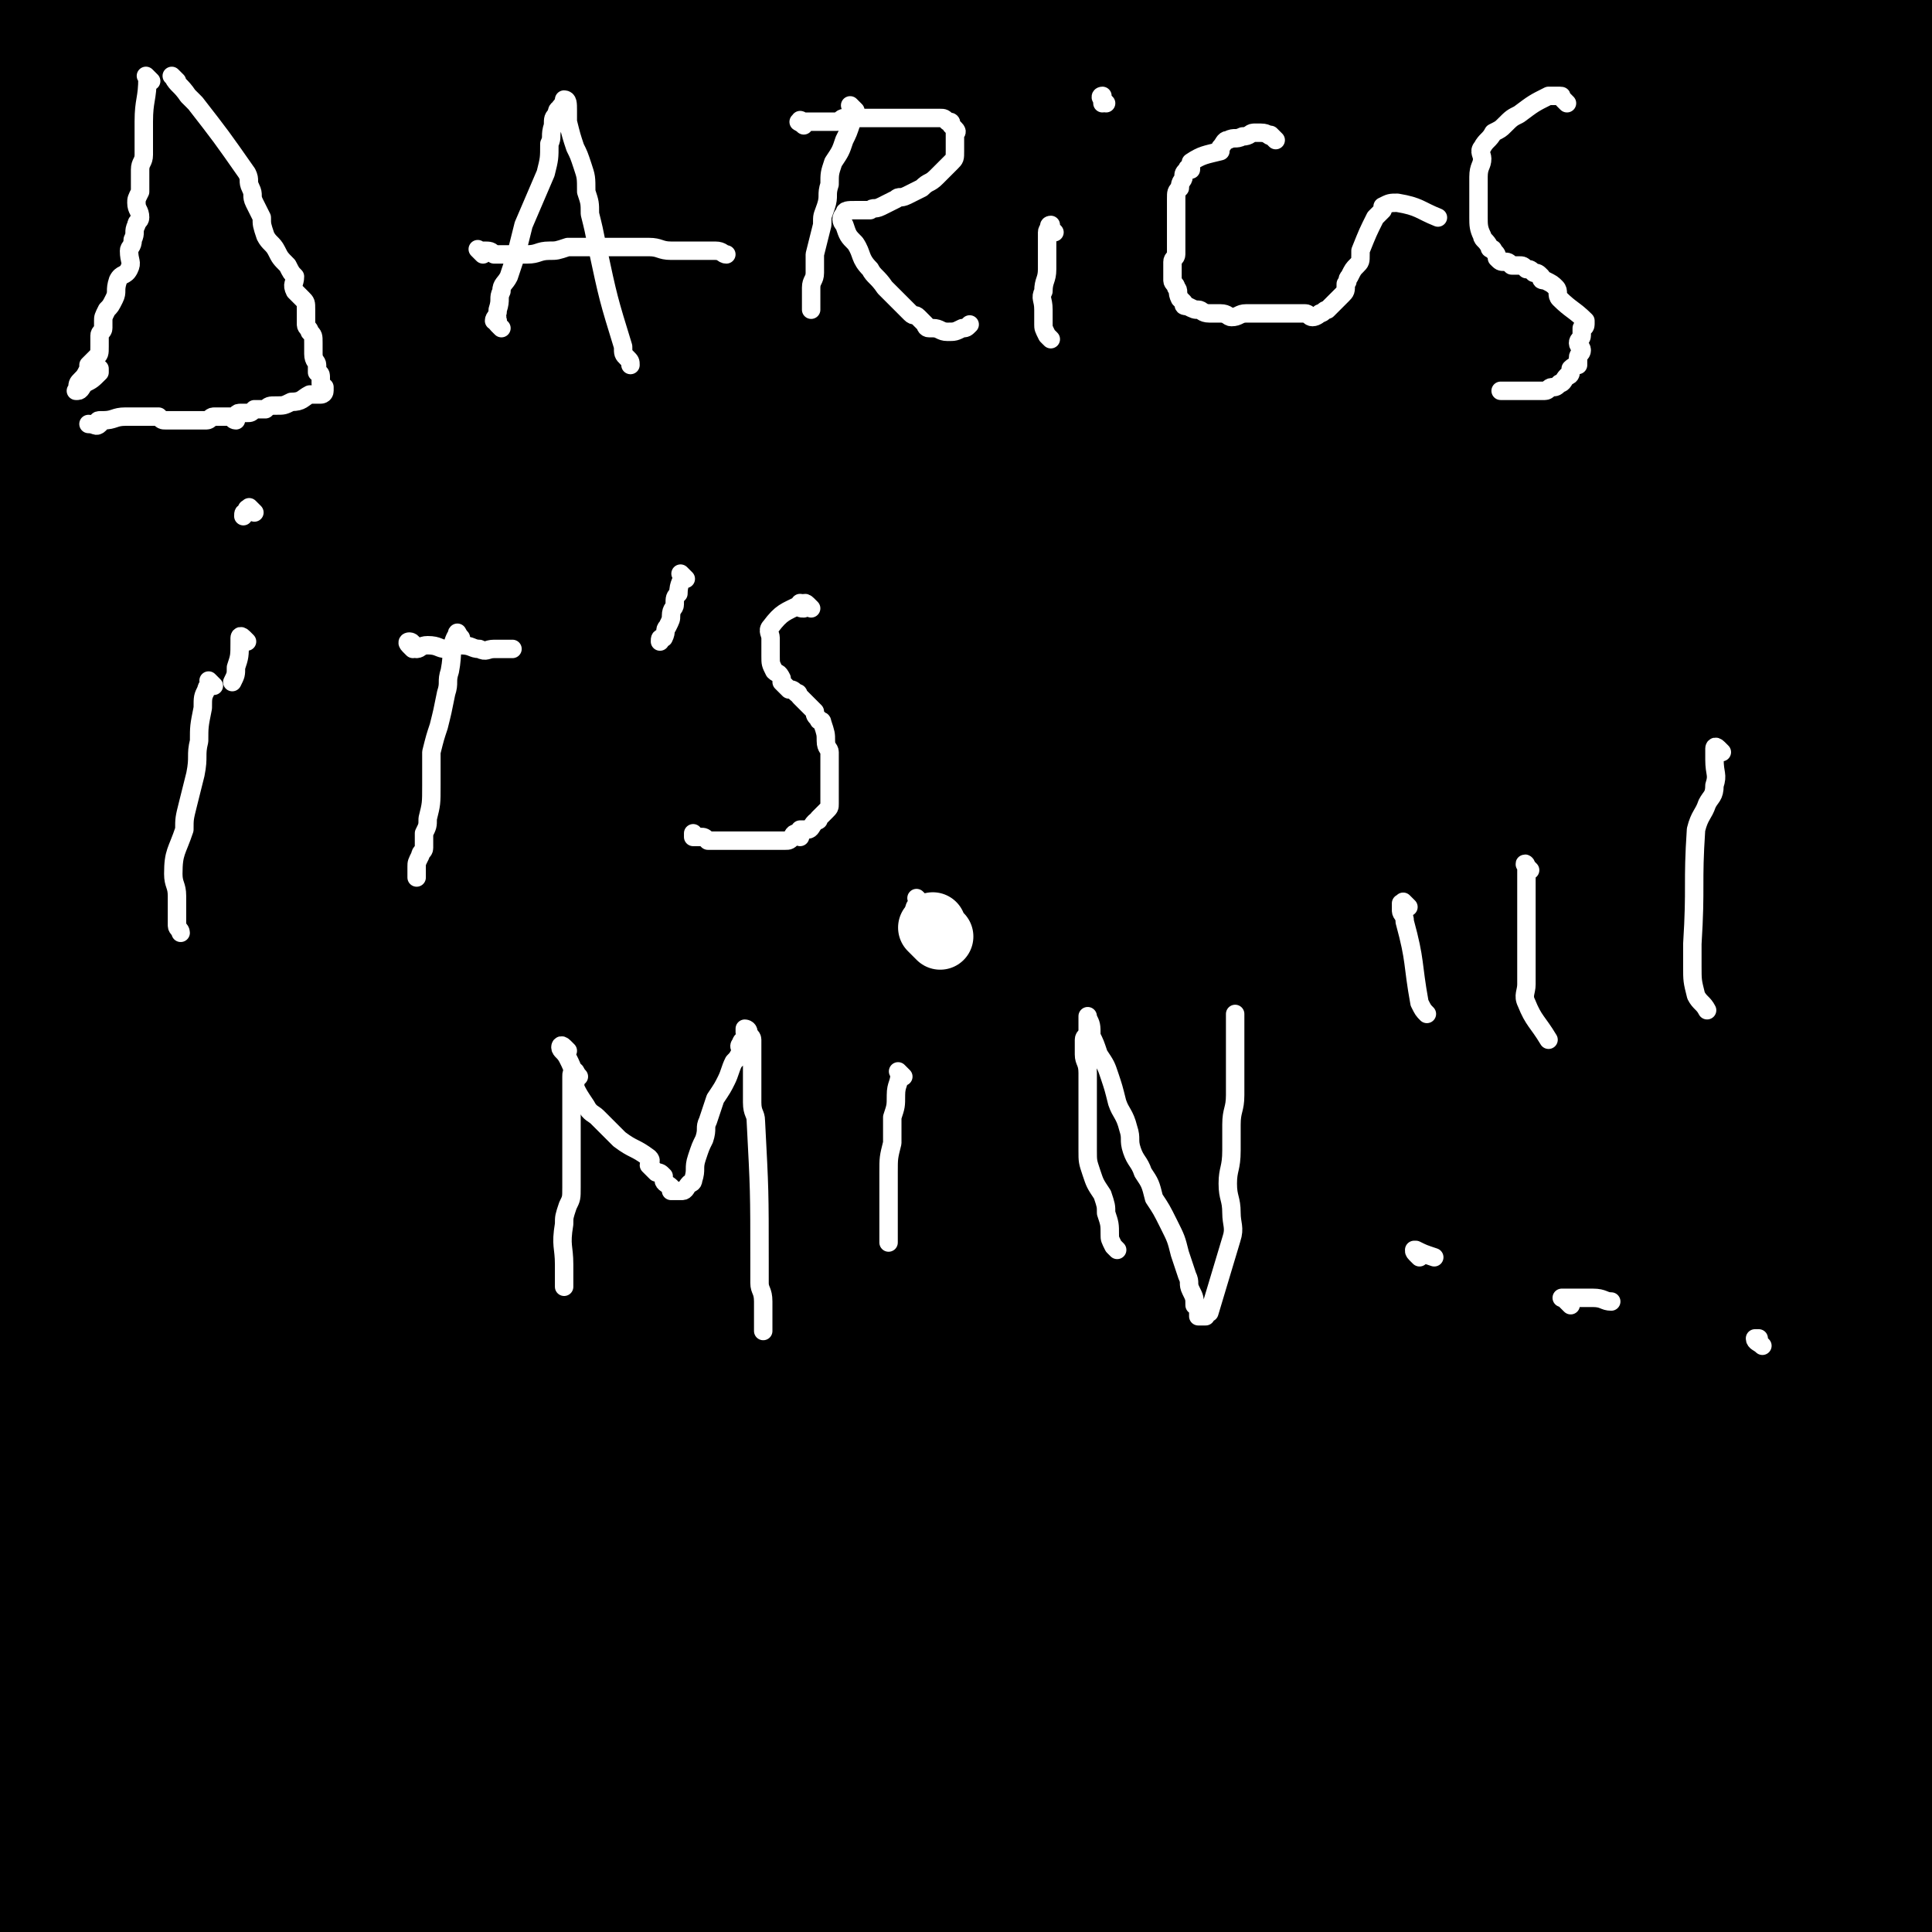 <svg viewBox='0 0 524 524' version='1.1' xmlns='http://www.w3.org/2000/svg' xmlns:xlink='http://www.w3.org/1999/xlink'><rect x="0" y="0" width="524" height="524" fill="#808080" stroke="none"/><g fill='none' stroke='#000000' stroke-width='60' stroke-linecap='round' stroke-linejoin='round'><path d='M18,493c-1,-1 -2,-1 -1,-1 3,-1 4,-1 9,-1 7,-1 7,0 14,0 9,0 9,0 19,0 10,0 10,0 20,0 11,0 11,0 22,0 12,0 12,-1 23,-1 12,0 12,0 23,0 11,0 11,0 22,0 12,0 12,0 24,1 12,0 12,0 25,1 12,1 12,1 24,1 13,1 13,1 25,2 12,1 12,0 23,1 11,0 11,1 23,2 10,0 10,0 21,1 10,1 10,1 19,2 10,1 10,1 20,2 10,1 10,1 19,2 9,0 9,0 18,0 9,0 9,1 18,1 9,0 9,0 17,0 8,0 8,0 17,0 8,0 8,0 16,0 5,0 5,0 11,0 5,0 5,0 9,0 3,0 3,1 6,1 3,0 3,0 6,0 3,0 3,0 5,0 2,0 2,1 3,2 0,0 0,0 1,1 '/><path d='M518,517c-1,-1 -1,-1 -1,-1 -22,-2 -22,-2 -44,-3 -10,-1 -10,0 -20,-1 -11,-1 -11,-1 -21,-2 -12,-1 -12,-1 -23,-2 -12,-1 -12,-1 -23,-2 -12,-1 -12,-1 -23,-1 -44,-1 -44,-1 -88,-1 -21,0 -21,0 -41,1 -12,0 -12,0 -24,1 -11,1 -11,2 -23,3 -11,1 -11,1 -21,2 -11,0 -11,0 -21,1 -10,1 -10,2 -19,3 -10,1 -10,1 -19,2 -8,1 -8,1 -17,1 -8,1 -8,1 -17,1 -9,0 -9,1 -17,1 -8,0 -8,0 -15,0 -6,0 -6,0 -12,0 -5,-1 -5,0 -9,-1 -5,-1 -5,-1 -9,-3 -3,-1 -3,-1 -6,-3 -1,0 0,0 -1,-1 0,0 -1,0 -1,0 0,0 0,-1 0,-1 0,-2 1,-2 0,-4 0,-4 -1,-4 -1,-8 0,-5 0,-5 0,-10 0,-7 0,-7 0,-14 0,-9 0,-9 0,-18 1,-12 2,-12 4,-24 1,-12 0,-12 1,-24 1,-13 2,-13 4,-26 1,-11 1,-11 3,-22 4,-12 4,-12 8,-23 4,-12 4,-12 8,-23 3,-10 3,-10 6,-20 3,-11 3,-11 6,-22 2,-11 2,-11 5,-21 2,-11 3,-11 6,-21 3,-11 3,-11 5,-21 1,-10 2,-10 3,-20 1,-10 1,-10 2,-20 1,-10 0,-10 1,-19 1,-10 1,-10 2,-20 5,-48 6,-48 11,-95 1,-7 0,-7 1,-15 1,-8 2,-8 3,-16 1,-6 1,-6 2,-11 0,-3 0,-3 0,-6 0,-3 1,-3 1,-6 0,0 0,-1 0,0 -1,2 0,3 -1,6 -2,8 -2,8 -5,16 -5,12 -4,12 -10,23 -7,14 -9,13 -16,27 -8,15 -7,16 -14,31 -6,16 -6,16 -11,32 -4,15 -4,15 -8,30 -4,16 -3,16 -6,32 -3,16 -4,16 -6,33 -1,16 -1,16 -2,32 -2,15 -2,15 -3,31 -1,16 -1,16 -2,32 0,14 0,14 0,28 0,13 0,13 0,27 0,12 -1,12 0,23 1,11 1,11 3,21 1,9 1,9 3,18 2,7 2,7 6,13 2,4 3,5 7,8 4,3 5,2 11,3 3,0 4,0 8,-2 5,-3 5,-3 8,-9 5,-8 5,-9 7,-18 3,-13 3,-13 4,-27 2,-17 2,-17 3,-35 1,-19 1,-19 1,-39 1,-23 1,-23 1,-45 1,-24 1,-24 1,-48 0,-23 -1,-23 -2,-46 0,-21 0,-21 -1,-41 -2,-18 -2,-18 -4,-36 -2,-15 -2,-15 -4,-29 -1,-12 -1,-12 -3,-23 -1,-9 -1,-9 -2,-19 -1,-5 -2,-5 -3,-10 -1,-4 -1,-4 -2,-7 0,-2 0,-2 -1,-4 0,-1 0,-1 -1,-2 -1,-1 -1,-1 -2,-1 -2,1 -3,0 -4,2 -5,6 -5,7 -8,14 -5,11 -5,11 -8,22 -4,14 -4,14 -6,28 -2,15 -1,16 -2,31 -1,16 -1,16 -3,33 -2,16 -2,16 -3,33 -1,15 -1,15 -1,30 0,14 -7,17 0,29 29,41 35,41 72,76 3,3 5,3 8,1 4,-3 5,-5 6,-11 2,-10 1,-10 2,-21 1,-14 1,-14 1,-28 0,-19 -1,-19 -2,-37 -3,-22 -2,-23 -6,-44 -3,-19 -4,-19 -9,-37 -5,-17 -5,-17 -11,-34 -5,-14 -6,-14 -12,-28 -5,-11 -4,-11 -10,-22 -4,-8 -5,-7 -10,-15 -3,-5 -3,-5 -7,-11 -3,-3 -2,-4 -6,-6 -1,-1 -3,-1 -4,0 -3,3 -3,4 -5,8 -2,8 -1,8 -2,16 0,11 0,11 0,21 0,15 1,15 1,30 0,17 0,17 1,34 1,20 0,21 4,40 4,22 5,21 12,42 7,22 7,22 15,45 8,22 8,22 16,45 8,24 8,24 17,48 9,22 10,22 20,44 9,17 8,17 19,33 8,13 8,13 19,25 8,9 8,9 17,16 7,6 7,7 15,9 6,2 7,2 12,-1 6,-4 7,-5 10,-12 5,-12 5,-13 7,-26 4,-18 3,-19 6,-38 3,-26 4,-26 6,-53 3,-32 2,-32 4,-63 3,-33 3,-33 5,-66 1,-31 2,-31 2,-62 1,-26 1,-26 0,-51 -1,-20 0,-21 -3,-40 -1,-12 0,-14 -5,-24 -2,-5 -5,-10 -10,-8 -10,5 -12,9 -20,21 -14,19 -14,20 -23,41 -12,26 -11,27 -19,54 -9,30 -9,30 -15,60 -6,32 -6,33 -9,65 -3,30 -2,30 -2,60 0,27 -1,27 1,54 2,23 2,23 7,45 5,17 5,18 13,33 7,12 8,12 19,21 9,7 10,8 21,10 10,2 12,2 21,-3 13,-7 13,-9 23,-21 13,-17 15,-17 23,-37 59,-152 58,-153 111,-307 7,-23 7,-24 9,-47 2,-18 5,-31 -2,-37 -6,-4 -14,6 -24,16 -19,17 -18,18 -34,39 -20,25 -20,25 -37,53 -20,32 -20,32 -38,65 -18,35 -18,35 -33,71 -15,34 -15,34 -28,70 -11,31 -12,31 -20,64 -7,25 -8,25 -10,51 -3,32 -4,33 0,64 0,6 3,8 8,10 8,3 10,2 18,-1 12,-6 12,-8 22,-18 13,-15 13,-15 24,-32 15,-21 15,-21 28,-44 16,-27 15,-27 29,-55 15,-31 15,-31 30,-63 17,-33 18,-32 35,-66 17,-35 17,-35 34,-71 14,-32 14,-31 27,-63 10,-25 10,-25 19,-51 6,-20 7,-20 11,-40 3,-12 4,-13 3,-24 -1,-4 -3,-7 -7,-6 -12,4 -13,7 -24,16 -19,17 -19,18 -37,38 -20,23 -20,24 -39,49 -20,29 -21,29 -39,60 -19,33 -18,33 -34,67 -15,31 -17,31 -27,63 -15,50 -15,51 -24,101 -2,15 -1,16 1,31 1,12 0,13 6,23 5,7 6,8 14,10 8,3 9,3 18,0 13,-4 14,-4 25,-12 15,-10 15,-11 27,-24 16,-16 17,-15 30,-33 15,-21 14,-21 26,-44 14,-27 13,-28 24,-56 12,-31 13,-31 23,-62 11,-34 11,-34 19,-68 7,-31 7,-31 12,-62 4,-25 4,-25 7,-50 2,-18 2,-18 2,-36 0,-8 3,-13 -1,-17 -4,-3 -9,0 -15,4 -13,10 -12,12 -23,25 -15,18 -15,18 -28,39 -15,25 -15,26 -28,52 -12,26 -18,25 -22,53 -13,101 -14,107 -11,206 1,10 8,12 18,13 27,4 30,3 57,-3 15,-4 15,-7 28,-17 14,-12 15,-12 26,-27 13,-18 13,-19 22,-39 11,-22 10,-22 17,-46 7,-23 7,-23 11,-47 5,-25 6,-25 8,-50 1,-23 2,-23 0,-46 -2,-19 -2,-19 -8,-37 -5,-12 -4,-14 -13,-22 -6,-5 -8,-6 -16,-6 -14,2 -16,2 -28,11 -19,14 -18,16 -33,35 -16,20 -15,21 -29,43 -14,24 -15,23 -27,49 -10,23 -10,24 -16,49 -7,25 -6,25 -9,51 -3,23 -4,24 -3,47 1,21 1,21 6,41 3,16 3,16 11,30 6,12 7,13 17,21 9,7 10,7 21,10 11,4 12,5 23,3 11,-1 13,-1 22,-8 11,-7 11,-9 19,-19 10,-15 10,-15 18,-31 10,-20 11,-20 17,-41 7,-26 6,-27 11,-54 4,-26 4,-26 8,-53 3,-27 3,-27 5,-53 1,-22 0,-22 0,-45 -1,-17 0,-17 -1,-34 -1,-10 0,-11 -4,-19 -3,-6 -5,-10 -10,-9 -9,1 -10,5 -18,13 -14,13 -15,12 -26,28 -13,19 -11,20 -21,41 -12,23 -12,23 -21,48 -11,29 -12,29 -19,58 -6,27 -6,28 -9,56 -3,26 -2,26 -3,53 0,23 -1,24 1,47 2,19 3,20 8,38 5,14 4,15 12,28 6,9 7,10 16,15 8,5 10,4 19,5 10,1 12,4 21,0 13,-5 13,-7 23,-18 12,-14 12,-15 21,-31 11,-22 12,-23 19,-46 8,-28 8,-29 13,-58 5,-31 2,-31 6,-62 2,-29 9,-29 6,-58 -8,-62 -7,-86 -28,-122 -6,-11 -17,11 -27,26 -28,39 -28,39 -49,82 -12,23 -10,24 -17,50 -6,25 -6,25 -10,50 -3,24 -4,24 -4,48 -1,20 -1,20 1,41 2,17 1,17 6,34 3,12 3,13 9,24 5,8 5,9 13,15 5,4 6,6 12,6 7,0 8,-1 14,-5 9,-6 9,-7 15,-16 9,-14 9,-15 15,-31 8,-21 8,-21 14,-44 6,-25 5,-25 9,-50 4,-26 3,-26 5,-52 4,-68 4,-68 6,-135 1,-16 0,-16 0,-31 0,-10 0,-10 0,-20 0,-6 0,-6 0,-12 0,0 0,0 0,0 -2,4 -3,4 -5,10 -3,10 -3,10 -5,21 -2,16 -1,17 -2,33 -1,19 -2,19 -3,38 -1,22 -1,22 -1,44 -1,26 -1,26 -2,52 -1,25 -2,25 -3,50 -1,25 -1,25 -2,49 0,22 0,22 -1,43 -1,18 0,18 -1,36 0,14 0,14 -1,29 -1,10 -1,10 -2,20 0,6 0,6 0,11 0,4 -1,4 -1,8 -1,2 -1,4 -1,3 -1,-1 -1,-3 -1,-7 0,-10 0,-10 0,-20 1,-16 1,-16 2,-32 1,-19 1,-19 2,-38 2,-102 1,-102 3,-204 0,-19 1,-19 1,-37 1,-31 1,-31 0,-61 0,-11 -1,-11 -1,-22 -1,-8 -1,-8 -1,-15 0,-4 0,-4 0,-7 0,-2 0,-3 0,-3 0,0 0,2 0,4 1,8 0,8 1,15 2,12 2,12 4,23 3,16 3,16 5,32 4,18 4,18 7,36 2,23 2,23 4,46 2,23 2,23 4,46 2,22 2,22 4,45 1,22 1,22 2,43 0,20 0,20 1,39 1,16 2,16 3,31 1,13 1,13 2,25 1,8 1,8 2,17 0,5 1,5 1,11 1,3 1,3 1,6 0,1 0,2 0,2 0,0 -1,-1 -1,-1 0,-4 0,-4 0,-8 0,-11 0,-11 0,-21 0,-14 0,-14 0,-27 0,-16 1,-16 1,-32 0,-16 0,-16 0,-33 0,-17 0,-17 0,-34 0,-16 1,-16 2,-32 0,-15 0,-15 0,-31 0,-13 1,-13 1,-26 1,-9 0,-9 0,-18 0,-5 0,-5 0,-10 0,-3 0,-3 0,-6 0,-1 0,-3 0,-2 0,0 0,1 0,3 0,7 0,7 -1,14 -1,11 -1,11 -2,22 -1,13 -1,13 -3,27 -1,16 -1,16 -2,32 -1,15 0,15 -3,30 -2,15 -3,15 -7,30 -3,14 -2,14 -6,29 -2,12 -2,13 -5,25 -4,12 -3,12 -9,24 -3,8 -3,8 -8,15 -5,7 -5,8 -12,13 -6,5 -6,5 -13,8 -8,3 -9,3 -17,5 -10,1 -10,1 -20,1 -11,0 -11,1 -21,0 -11,-1 -11,0 -21,-3 -9,-4 -15,-2 -16,-11 -6,-59 -4,-65 3,-127 1,-13 4,-13 12,-24 7,-9 8,-9 17,-17 8,-6 8,-6 16,-11 8,-4 8,-4 16,-5 7,-2 7,-2 14,-1 5,1 7,0 10,5 4,6 3,8 3,16 0,10 1,11 -2,21 -4,13 -4,13 -11,25 -8,14 -8,14 -18,27 -12,15 -13,14 -27,28 -13,12 -13,12 -27,23 -13,10 -13,10 -27,18 -12,6 -12,6 -25,11 -8,4 -8,4 -17,6 -5,1 -7,2 -12,0 -4,-2 -5,-3 -6,-8 -2,-7 -2,-8 0,-16 3,-13 3,-13 9,-25 7,-13 8,-13 17,-25 11,-14 11,-14 23,-26 13,-13 13,-14 26,-25 14,-11 14,-12 29,-21 13,-8 14,-8 28,-15 13,-5 13,-6 26,-9 11,-3 12,-2 23,-2 8,0 10,-3 16,1 5,3 5,6 6,13 2,8 1,9 -1,17 -5,12 -5,13 -13,24 -11,15 -11,15 -24,27 -13,13 -13,13 -28,23 -16,11 -17,11 -34,20 -17,10 -17,10 -34,19 -14,7 -14,7 -29,12 -11,4 -12,4 -23,6 -9,0 -9,0 -17,-2 -5,0 -8,1 -10,-3 -5,-5 -4,-7 -4,-15 0,-11 0,-11 3,-21 4,-12 5,-12 11,-23 9,-13 9,-14 19,-25 12,-13 12,-13 26,-25 13,-11 14,-10 29,-20 14,-9 14,-8 29,-16 13,-7 13,-8 28,-12 11,-3 12,-2 24,-3 10,-1 11,-2 20,1 6,2 8,2 11,8 4,6 4,8 2,16 -3,11 -4,11 -10,21 -10,13 -10,14 -22,24 -16,14 -16,14 -34,25 -19,12 -19,11 -39,22 -19,10 -18,13 -39,18 -61,17 -65,23 -124,27 -12,1 -15,-7 -18,-17 -3,-8 1,-10 6,-19 7,-12 8,-12 17,-23 11,-13 11,-13 24,-25 13,-11 14,-11 28,-21 13,-10 13,-11 27,-19 12,-8 13,-6 25,-13 8,-3 8,-4 16,-7 5,-3 5,-3 10,-4 3,-1 5,-2 5,-1 -3,4 -5,7 -11,12 -12,10 -12,10 -25,19 -19,13 -19,13 -37,26 -22,14 -22,15 -45,28 -23,14 -23,14 -46,27 -22,12 -22,12 -45,23 -20,10 -20,10 -40,19 -14,6 -14,6 -28,11 -7,3 -7,3 -15,5 -4,2 -6,4 -9,3 -3,-1 -4,-4 -3,-7 2,-9 3,-10 8,-18 9,-15 10,-14 21,-28 13,-15 13,-15 26,-29 15,-15 15,-15 31,-29 14,-14 14,-14 30,-27 14,-12 14,-12 29,-24 12,-9 13,-9 25,-18 9,-6 9,-6 17,-11 5,-4 5,-3 10,-7 4,-2 3,-4 7,-6 1,0 2,0 2,1 -2,5 -3,7 -7,12 -9,12 -9,12 -19,23 -14,15 -13,15 -28,30 -17,17 -17,18 -37,34 -19,16 -19,15 -39,29 -17,13 -17,12 -34,25 -11,8 -11,9 -22,17 -7,4 -7,4 -14,9 -3,2 -5,4 -6,4 -1,-1 0,-4 1,-6 7,-9 7,-9 15,-17 13,-15 13,-15 26,-28 16,-16 16,-17 33,-32 18,-16 19,-15 38,-31 19,-15 18,-16 38,-30 21,-16 22,-16 43,-30 20,-14 19,-14 39,-27 17,-11 17,-11 35,-22 15,-9 15,-9 29,-17 10,-5 10,-5 20,-10 6,-3 6,-3 12,-4 4,-1 5,-3 7,-2 3,2 4,4 2,7 -42,60 -43,62 -90,119 -25,30 -27,29 -54,57 -8,8 -8,8 -17,17 -4,5 -4,5 -9,10 -2,2 -4,4 -5,4 -1,0 1,-3 2,-5 6,-9 6,-9 13,-19 10,-15 10,-15 20,-30 12,-17 12,-18 25,-35 16,-21 15,-21 32,-42 17,-21 16,-21 34,-40 19,-21 19,-21 39,-40 16,-16 17,-16 33,-30 14,-12 14,-12 29,-23 10,-8 10,-8 21,-15 8,-5 8,-6 16,-8 6,-2 8,-3 12,-1 4,1 4,4 4,8 0,9 -1,10 -4,19 -5,15 -6,15 -12,28 -10,19 -10,19 -21,37 -11,20 -11,20 -24,39 -13,18 -13,18 -27,36 -13,17 -14,16 -27,32 -11,12 -11,12 -21,24 -5,7 -5,7 -11,14 -4,4 -4,4 -8,8 -2,2 -2,4 -4,4 -1,-1 -2,-3 -1,-5 3,-9 4,-9 9,-18 7,-13 6,-14 13,-27 9,-15 9,-15 19,-29 12,-18 12,-17 25,-34 12,-15 12,-15 25,-29 11,-13 11,-13 22,-25 9,-8 8,-8 17,-16 5,-5 5,-4 11,-9 2,-2 2,-3 5,-4 1,0 2,1 2,2 0,4 -1,5 -3,9 -6,11 -6,12 -14,23 -9,12 -9,12 -20,24 -13,15 -13,15 -28,29 -16,15 -14,19 -34,28 -80,34 -83,34 -167,57 -10,3 -13,1 -20,-6 -14,-14 -15,-17 -20,-36 -4,-16 -2,-18 1,-35 4,-20 5,-20 12,-40 8,-20 9,-20 20,-39 10,-19 9,-20 21,-38 11,-18 12,-17 25,-34 9,-13 9,-13 19,-26 6,-7 6,-8 12,-14 5,-4 6,-6 10,-6 3,0 4,2 5,5 1,8 1,9 0,18 -2,15 -2,15 -6,28 -6,20 -6,20 -13,38 -10,25 -11,25 -22,49 -12,24 -12,24 -25,48 -14,24 -14,24 -29,47 -11,18 -11,18 -23,35 -8,11 -8,11 -16,21 -5,7 -4,7 -10,13 -3,3 -5,5 -8,4 -4,-1 -5,-4 -6,-9 -4,-10 -3,-11 -3,-22 0,-20 0,-21 3,-40 4,-25 4,-25 10,-48 7,-24 7,-24 16,-47 9,-25 9,-25 20,-48 9,-21 10,-21 21,-41 9,-16 9,-16 19,-31 8,-12 8,-12 18,-22 8,-8 8,-9 17,-14 6,-4 7,-5 14,-4 5,1 6,2 9,7 4,7 3,8 4,17 1,11 1,12 -1,23 -3,17 -3,17 -8,32 -6,20 -6,20 -15,38 -10,19 -11,19 -23,37 -10,17 -9,18 -21,33 -9,10 -9,10 -19,19 -7,7 -7,8 -16,12 -6,3 -7,4 -14,2 -6,-1 -8,-1 -11,-6 -4,-11 -2,-13 -2,-26 0,-17 -1,-17 2,-33 4,-21 5,-21 11,-41 7,-21 6,-21 16,-42 8,-18 9,-18 19,-35 9,-15 9,-15 20,-30 8,-11 8,-11 18,-21 6,-7 5,-8 13,-13 6,-4 9,-7 13,-4 7,3 13,8 9,16 -21,46 -24,51 -58,93 -17,20 -21,18 -44,31 -8,4 -10,3 -19,3 -9,1 -10,2 -18,0 -8,-2 -8,-3 -14,-8 -6,-7 -8,-8 -10,-16 -4,-13 -3,-14 -3,-28 0,-15 0,-16 2,-31 2,-17 1,-18 6,-34 5,-15 7,-15 14,-30 6,-14 6,-15 13,-29 7,-13 7,-13 16,-25 7,-10 7,-10 16,-18 6,-6 7,-6 14,-10 6,-2 8,-4 13,-2 6,2 6,4 10,10 5,9 6,9 9,19 4,12 3,12 3,25 1,16 2,16 -1,31 -3,16 -3,17 -10,32 -6,15 -6,15 -14,28 -9,13 -9,13 -20,24 -9,9 -9,9 -20,15 -10,6 -11,6 -22,8 -10,2 -11,3 -21,1 -10,-2 -10,-3 -18,-10 -8,-7 -9,-8 -13,-18 -5,-11 -5,-12 -6,-25 0,-14 0,-15 3,-29 3,-15 2,-16 9,-30 7,-15 8,-15 19,-28 12,-13 12,-13 26,-24 14,-11 14,-11 30,-18 17,-8 17,-9 35,-13 17,-5 18,-4 36,-5 17,-1 17,-1 35,1 15,1 16,0 31,6 12,4 11,6 22,14 8,6 10,6 15,15 5,8 4,10 5,20 1,12 3,13 -1,24 -6,14 -8,13 -18,24 -11,13 -12,13 -26,24 -15,11 -15,11 -32,19 -17,7 -17,7 -35,10 -17,3 -17,3 -34,2 -14,-1 -14,-1 -28,-4 -11,-3 -12,-3 -22,-9 -8,-5 -8,-6 -14,-13 -6,-6 -7,-6 -10,-13 -3,-8 -2,-9 -1,-18 1,-9 1,-9 6,-17 5,-10 5,-10 13,-19 9,-10 9,-11 20,-19 12,-8 12,-13 26,-14 68,-6 69,-1 138,1 6,1 6,2 11,5 4,1 6,1 7,5 1,3 0,5 -2,8 -5,7 -5,7 -12,12 -11,8 -11,8 -23,15 -16,8 -16,7 -33,13 -17,7 -17,8 -35,13 -16,5 -16,5 -33,8 -13,3 -13,2 -27,3 -10,1 -10,0 -21,0 -7,0 -8,1 -15,-1 -4,-1 -6,-2 -7,-5 -1,-5 0,-7 3,-12 4,-7 4,-8 10,-14 8,-7 9,-7 18,-13 13,-8 13,-8 26,-14 15,-6 15,-6 30,-10 16,-6 16,-6 32,-10 17,-4 17,-3 34,-6 16,-3 16,-3 31,-6 15,-2 15,-2 30,-3 13,-1 13,-1 26,-1 11,0 11,0 22,0 9,0 9,-1 18,1 7,1 7,2 13,4 6,2 6,2 11,5 4,2 5,2 8,5 2,3 3,4 4,7 1,5 0,5 0,9 0,6 2,6 0,11 -2,6 -2,7 -7,11 -6,6 -6,6 -14,10 -11,6 -12,5 -24,9 -15,5 -15,6 -31,9 -18,4 -18,3 -37,5 -20,1 -20,1 -41,2 -20,1 -20,1 -41,1 -20,0 -20,0 -40,0 -17,0 -17,0 -34,0 -10,0 -10,0 -20,0 -6,0 -7,1 -12,-1 -1,0 -2,-2 -1,-3 3,-2 4,-2 8,-3 10,-3 11,-2 21,-4 16,-2 16,-2 31,-5 19,-3 19,-4 38,-6 21,-3 21,-3 42,-4 24,-2 24,-1 48,-2 20,-1 20,0 40,-1 18,-1 18,-1 35,-1 15,-1 15,-2 30,-2 13,0 13,0 26,1 12,1 12,1 24,2 8,1 8,1 16,3 5,1 6,-1 10,2 8,8 11,9 14,19 3,11 -1,12 -3,24 -1,6 0,6 -2,12 -2,7 -3,6 -5,13 -1,5 0,5 0,10 0,3 0,3 -1,6 0,3 -1,3 -1,5 0,1 1,2 0,2 -2,3 -3,2 -6,4 -1,1 -1,1 -2,1 -1,-1 -2,-1 -2,-3 -2,-6 -1,-7 -1,-13 0,-8 0,-8 0,-16 0,-10 0,-10 1,-20 1,-10 2,-10 3,-20 0,-11 -1,-11 0,-23 1,-11 1,-10 2,-21 1,-11 1,-11 1,-22 0,-11 0,-11 -1,-22 -1,-7 0,-8 -2,-15 -1,-1 -2,1 -3,0 -1,-2 -1,-2 -2,-5 0,-1 0,-1 -1,-2 -1,0 -1,-1 -1,-1 -1,-1 -1,0 -1,0 -2,1 -3,0 -4,1 -2,5 -2,5 -3,11 -1,6 -1,6 -1,13 -2,11 -2,11 -3,23 -1,10 -1,10 -2,21 -1,11 -2,11 -3,21 -1,10 -1,10 -2,20 -1,6 -1,6 -2,12 -1,6 -1,6 -1,11 0,4 0,4 0,8 0,4 0,4 0,8 0,1 0,1 1,2 1,2 1,2 2,3 1,0 2,0 4,-1 3,-1 3,-1 5,-3 4,-3 6,-3 8,-8 3,-7 1,-8 3,-16 2,-10 3,-10 4,-20 1,-11 0,-11 0,-22 1,-35 1,-35 2,-71 0,-4 1,-8 0,-8 -1,0 -2,4 -4,9 -2,6 -2,6 -4,12 -2,10 -2,10 -4,21 -2,12 -2,12 -3,23 -1,14 0,14 0,28 0,15 -1,15 -1,30 0,15 0,15 1,30 1,14 1,14 3,28 3,14 3,14 5,29 3,13 3,13 6,26 2,14 2,14 5,28 3,14 3,14 5,28 3,15 3,15 5,30 3,15 3,15 6,30 2,14 2,14 3,27 1,12 1,12 2,25 0,11 0,12 0,23 0,11 1,11 1,21 0,10 -1,10 -1,20 0,9 0,9 0,18 0,7 0,7 0,15 0,8 0,8 0,15 0,6 0,6 0,11 0,5 0,5 0,9 0,3 0,3 0,7 0,3 0,3 0,6 0,2 1,2 1,4 0,1 0,1 0,2 0,1 -1,1 -1,2 0,0 0,0 0,1 0,1 0,1 0,2 '/></g>
<g fill='none' stroke='#FFFFFF' stroke-width='5' stroke-linecap='round' stroke-linejoin='round'><path d='M41,22c-1,-1 -1,-1 -1,-1 -1,-1 0,0 0,0 0,0 0,0 0,0 0,6 -1,6 -1,12 0,0 0,0 0,1 0,4 0,4 0,8 0,2 -1,2 -1,4 0,1 0,1 0,3 0,1 0,1 0,3 -1,2 -1,2 -1,3 0,2 1,2 1,4 0,1 -1,1 -1,2 -1,2 0,2 -1,4 0,2 -1,2 -1,3 0,3 1,3 0,5 -1,2 -2,1 -3,3 -1,3 0,3 -1,5 -1,2 -1,2 -2,3 -1,2 -1,2 -1,3 0,1 0,1 0,2 0,1 -1,1 -1,2 0,2 0,2 0,3 0,2 0,2 -1,3 -1,1 -1,1 -2,2 0,0 0,1 0,1 -1,2 -1,2 -2,3 -1,1 -1,1 -1,3 -1,0 0,0 0,0 1,0 1,-1 2,-2 2,-1 2,-1 4,-3 0,0 0,-1 0,-1 '/><path d='M48,22c-1,-1 -2,-2 -1,-1 1,2 2,2 4,5 1,1 1,1 2,2 7,9 7,9 14,19 1,2 0,2 1,4 1,2 0,2 1,4 1,2 1,2 2,4 0,2 0,2 1,5 1,2 2,2 3,4 1,2 1,2 3,4 1,2 1,2 2,3 0,2 -1,2 0,4 1,1 1,1 2,2 1,1 1,1 1,3 0,1 0,1 0,2 0,1 0,1 0,2 0,1 1,1 1,2 1,1 1,1 1,3 0,1 0,1 0,2 0,0 0,0 0,1 0,2 1,2 1,3 0,1 0,1 0,2 0,0 1,0 1,1 0,0 0,0 0,1 0,1 0,1 0,1 0,1 1,1 1,1 0,1 0,1 0,1 0,1 -1,1 -1,1 0,0 0,0 0,0 -1,0 -1,0 -3,0 -2,1 -2,2 -5,2 -2,1 -2,1 -4,1 -2,0 -2,0 -3,1 -2,0 -2,0 -3,0 -1,1 -1,1 -2,1 -1,0 -1,0 -2,0 -1,0 -1,1 -1,2 -1,0 -1,-1 -1,-1 -1,0 -1,0 -2,0 -1,0 -1,0 -3,0 0,0 0,0 0,0 -1,0 -1,1 -2,1 -1,0 -1,0 -2,0 -1,0 -1,0 -2,0 -1,0 -1,0 -3,0 -1,0 -1,0 -1,0 -1,0 -2,0 -3,0 -1,0 -1,0 -2,-1 -1,0 -1,0 -2,0 -1,0 -1,0 -2,0 -1,0 -1,0 -2,0 -1,0 -1,0 -2,0 -1,0 -1,0 -1,0 -3,0 -3,1 -6,1 -1,0 -1,0 -1,0 -1,0 0,1 0,1 -1,1 -1,0 -3,0 '/><path d='M136,89c-1,-1 -1,-1 -1,-1 -1,-1 0,-1 0,-1 0,-1 0,0 -1,0 0,0 0,0 0,0 0,-1 1,-1 1,-3 1,-3 0,-3 1,-5 0,-2 1,-2 2,-4 1,-3 1,-3 2,-6 1,-4 1,-4 2,-8 3,-7 3,-7 6,-14 1,-4 1,-4 1,-8 1,-2 0,-2 1,-5 0,-2 0,-2 1,-3 0,-2 1,-1 1,-2 1,-1 1,-2 1,-2 1,0 1,1 1,3 0,2 0,2 0,3 1,4 1,4 2,7 1,2 1,2 2,5 1,3 1,3 1,7 1,3 1,3 1,6 1,4 1,4 2,9 3,14 3,14 7,27 0,2 0,2 1,3 1,1 1,1 1,2 0,0 0,0 0,0 0,0 0,0 0,0 0,0 0,0 0,0 '/><path d='M131,69c-1,-1 -1,-1 -1,-1 -1,-1 0,0 0,0 0,0 0,0 1,0 2,0 2,0 3,1 2,0 2,0 4,0 3,0 3,0 5,0 3,0 3,-1 6,-1 2,0 2,0 5,-1 4,0 4,0 8,0 2,0 2,0 4,0 5,0 5,0 10,0 3,0 3,1 6,1 3,0 3,0 7,0 2,0 3,0 5,0 2,0 2,1 3,1 '/><path d='M232,30c-1,-1 -1,-1 -1,-1 -1,-1 0,0 0,0 0,2 0,2 0,4 -1,3 -1,3 -2,5 -1,3 -1,3 -3,6 -1,3 -1,3 -1,6 -1,3 0,3 -1,6 -1,3 -1,2 -1,5 -1,4 -1,4 -2,8 0,3 0,3 0,5 0,2 -1,2 -1,4 0,2 0,2 0,4 0,1 0,1 0,2 '/><path d='M218,34c-1,-1 -2,-1 -1,-1 0,-1 0,0 1,0 1,0 1,0 2,0 2,0 2,0 3,0 1,0 1,0 2,0 1,0 2,0 2,0 1,0 1,-1 2,-1 2,-1 2,0 3,0 5,0 5,0 10,0 2,0 2,0 4,0 2,0 2,0 4,0 2,0 2,0 4,0 1,0 1,0 1,0 1,0 1,0 2,1 1,0 1,0 1,1 1,1 1,1 1,1 1,1 0,1 0,1 0,1 0,1 0,2 0,1 0,1 0,2 0,1 0,1 0,1 0,2 0,2 -1,3 -2,2 -2,2 -4,4 -2,2 -2,1 -4,3 -2,1 -2,1 -4,2 -2,1 -2,0 -3,1 -2,1 -2,1 -4,2 -2,1 -2,0 -3,1 -1,0 -1,0 -2,0 -1,0 -1,0 -2,0 -2,0 -3,0 -3,1 -1,1 -1,2 0,3 1,3 1,3 3,5 2,3 1,4 4,7 1,2 2,2 4,5 2,2 2,2 3,3 2,2 2,2 4,4 1,1 1,0 2,1 1,1 1,1 2,2 0,0 0,1 1,1 1,0 1,0 1,0 2,0 2,1 4,1 2,0 2,0 4,-1 1,0 1,0 2,-1 '/><path d='M286,63c-1,-1 -1,-1 -1,-1 -1,-1 0,-1 0,-1 0,1 -1,1 -1,2 0,2 0,2 0,5 0,2 0,2 0,5 0,3 -1,3 -1,6 -1,2 0,2 0,5 0,2 0,2 0,4 0,1 0,1 1,3 0,0 0,0 1,1 '/><path d='M300,28c-1,-1 -1,-1 -1,-1 -1,-1 0,-1 0,-1 0,0 0,0 0,1 0,0 0,0 0,0 0,1 0,1 0,1 '/><path d='M346,38c-1,-1 -1,-1 -1,-1 -1,-1 0,0 0,0 -1,0 -1,-1 -3,-1 -1,0 -1,0 -2,0 -1,0 -1,1 -3,1 -2,1 -2,0 -4,1 -1,0 -1,1 -2,2 0,0 0,0 0,1 -4,1 -5,1 -8,3 0,0 0,1 0,2 0,0 -1,-1 -1,0 -1,1 -1,1 -1,2 0,1 -1,1 -1,3 -1,1 -1,1 -1,3 0,1 0,1 0,2 0,2 0,2 0,3 0,1 0,1 0,3 0,1 0,1 0,3 0,2 0,2 0,4 0,1 -1,1 -1,2 0,1 0,1 0,2 0,1 0,1 0,2 0,0 0,0 0,1 0,1 1,1 1,2 1,1 0,1 1,3 0,0 0,0 1,1 0,1 0,1 1,1 2,1 2,1 3,1 1,0 1,1 3,1 1,0 1,0 3,0 2,0 2,1 3,1 2,0 2,-1 4,-1 2,0 2,0 4,0 2,0 2,0 4,0 2,0 2,0 5,0 1,0 1,0 3,0 1,0 1,1 2,1 1,0 2,-1 2,-1 1,0 1,-1 2,-1 1,-1 1,-1 2,-2 1,-1 1,-1 2,-2 1,-1 1,-1 1,-3 1,-1 0,-1 1,-2 1,-2 1,-2 2,-3 1,-1 1,-1 1,-3 0,-1 0,-1 0,-1 2,-5 2,-5 4,-9 1,-1 1,-1 2,-2 0,-1 0,-1 0,-1 2,-1 2,-1 4,-1 6,1 6,2 11,4 0,0 0,0 0,0 '/><path d='M425,28c-1,-1 -1,-1 -1,-1 -1,-1 0,-1 -1,-1 0,0 -1,0 -1,0 -1,0 -1,0 -1,0 -1,0 -1,0 -1,0 -4,2 -4,2 -8,5 -2,1 -2,1 -4,3 -1,1 -1,1 -3,2 -1,2 -2,2 -3,4 -1,1 0,2 0,3 0,2 -1,2 -1,5 0,1 0,1 0,3 0,3 0,3 0,5 0,2 0,2 0,3 0,2 0,3 1,5 0,1 1,1 2,3 0,1 1,0 1,1 1,1 1,1 1,2 1,1 1,1 2,1 1,0 1,0 2,1 1,0 1,0 2,0 1,0 1,0 2,1 1,0 1,0 2,1 1,0 1,0 2,1 0,1 0,1 1,1 2,1 2,1 3,2 1,1 0,2 1,3 3,3 4,3 7,6 0,1 0,1 0,1 0,1 -1,1 -1,1 0,1 0,1 0,2 0,1 -1,1 -1,2 0,1 1,1 1,2 0,1 -1,1 -1,2 0,1 0,1 0,2 0,0 -1,0 -2,1 0,0 0,1 0,1 0,1 -1,1 -1,1 -1,1 -1,2 -2,2 -1,1 -1,1 -2,1 -1,0 -1,1 -2,1 -1,0 -1,0 -2,0 -1,0 -1,0 -2,0 0,0 0,0 -1,0 -1,0 -1,0 -1,0 -1,0 -1,0 -1,0 -1,0 -1,0 -1,0 -1,0 -1,0 -1,0 -1,0 -1,0 -1,0 -1,0 -1,0 -2,0 0,0 0,0 0,0 '/><path d='M58,186c-1,-1 -1,-1 -1,-1 -1,-1 0,0 0,0 0,1 -1,1 -1,2 -1,2 -1,2 -1,5 -1,5 -1,5 -1,9 -1,4 0,4 -1,9 -1,4 -1,4 -2,8 -1,4 -1,4 -1,7 -2,6 -3,6 -3,12 0,3 1,3 1,6 0,2 0,2 0,4 0,2 0,2 0,4 0,1 1,1 1,2 '/><path d='M67,174c-1,-1 -1,-1 -1,-1 -1,-1 -1,0 -1,0 0,0 0,1 0,1 0,4 0,4 -1,7 0,2 0,2 -1,4 '/><path d='M125,173c-1,-1 -1,-2 -1,-1 -2,3 -1,5 -2,10 -1,3 0,3 -1,6 -1,5 -1,5 -2,9 -1,3 -1,3 -2,7 0,2 0,2 0,4 0,3 0,3 0,5 0,5 0,5 -1,9 0,2 0,2 -1,4 0,2 0,2 0,4 0,1 -1,1 -1,2 -1,2 -1,2 -1,3 0,1 0,1 0,2 0,0 0,0 0,0 0,1 0,1 0,1 '/><path d='M112,176c-1,-1 -1,-1 -1,-1 -1,-1 0,-1 0,-1 1,0 1,1 2,2 1,0 1,-1 3,-1 3,0 3,1 5,1 2,0 2,-1 4,-1 3,0 3,1 5,1 2,1 2,0 4,0 2,0 2,0 4,0 0,0 0,0 1,0 '/><path d='M69,139c-1,-1 -1,-1 -1,-1 -1,-1 0,0 0,0 0,0 0,0 0,0 0,0 -1,0 -1,0 0,0 0,1 0,1 0,0 0,0 0,0 0,0 0,-1 0,0 -1,0 -1,0 -1,1 '/><path d='M186,157c-1,-1 -1,-1 -1,-1 -1,-1 0,0 0,0 0,2 -1,2 -1,5 -1,1 -1,1 -1,3 0,1 -1,1 -1,3 0,1 0,1 -1,3 -1,1 0,1 -1,3 -1,0 -1,0 -1,1 '/><path d='M220,165c-1,-1 -1,-1 -1,-1 -1,-1 -1,0 -1,0 -1,0 0,0 0,0 0,0 0,0 0,1 0,0 0,0 0,0 0,0 0,0 0,0 -1,0 -1,0 -1,-1 0,0 0,-1 0,0 -4,2 -5,2 -8,6 -1,1 0,2 0,3 0,1 0,1 0,2 0,2 0,2 0,3 0,2 0,2 1,4 1,1 1,0 2,2 0,0 0,0 0,1 1,1 1,1 2,2 1,0 1,0 2,1 1,0 0,0 1,1 1,1 1,1 2,2 1,1 1,1 2,2 0,1 0,1 1,2 0,1 1,0 1,1 1,3 1,3 1,5 0,2 1,2 1,3 0,1 0,1 0,2 0,1 0,1 0,3 0,0 0,0 0,1 0,1 0,1 0,2 0,1 0,1 0,2 0,1 0,1 0,3 0,0 0,0 0,1 0,1 0,1 -1,2 -1,1 -1,1 -2,2 0,1 0,0 -1,1 -1,1 -1,2 -2,2 -1,0 -1,0 -2,0 0,0 0,1 0,2 0,0 -1,-1 -1,-1 -1,0 -1,1 -1,1 -1,1 -1,1 -2,1 -1,0 -1,0 -3,0 -1,0 -1,0 -3,0 -6,0 -6,0 -12,0 -2,0 -2,0 -3,0 -1,-1 -1,-1 -2,-1 -1,0 -1,0 -1,0 -1,0 -1,0 -1,0 0,0 0,-1 0,-1 '/><path d='M157,292c-1,-1 -1,-2 -1,-1 -1,0 -1,0 -1,1 0,4 0,4 0,7 0,3 0,3 0,6 0,4 0,4 0,7 0,3 0,3 0,6 0,2 0,2 0,4 0,3 0,3 -1,5 -1,3 -1,3 -1,5 -1,6 0,6 0,11 0,1 0,1 0,2 0,2 0,2 0,3 0,1 0,1 0,1 '/><path d='M154,285c-1,-1 -1,-1 -1,-1 -1,-1 -1,0 -1,0 0,1 1,1 2,3 1,2 1,2 2,5 0,1 0,1 0,3 1,2 1,2 3,5 1,2 2,2 3,3 2,2 2,2 4,4 1,1 1,1 2,2 4,3 4,2 8,5 1,1 0,1 0,2 1,1 1,1 2,2 1,0 1,0 2,1 0,0 0,1 0,1 0,1 1,1 2,2 0,0 0,0 0,0 0,0 0,0 0,1 0,0 1,0 1,0 1,0 1,0 1,0 0,0 1,0 1,0 1,0 1,-1 2,-2 0,0 1,0 1,-1 1,-3 0,-3 1,-6 1,-3 1,-3 2,-5 1,-3 0,-3 1,-5 1,-3 1,-3 2,-6 2,-3 2,-3 3,-5 1,-2 1,-3 2,-5 1,-1 1,-1 2,-3 0,-1 -1,-1 0,-2 0,-1 1,-1 2,-1 0,-1 -1,-1 -1,-2 0,0 0,0 0,-1 0,0 0,0 0,0 0,0 1,0 1,1 0,0 0,0 0,0 0,1 1,1 1,2 0,2 0,2 0,4 0,1 0,1 0,3 0,2 0,2 0,5 0,3 0,3 0,5 0,3 1,3 1,5 1,19 1,19 1,38 0,3 0,3 0,6 0,2 1,2 1,5 0,2 0,2 0,4 0,1 0,1 0,2 0,1 0,1 0,2 '/><path d='M245,292c-1,-1 -1,-1 -1,-1 -1,-1 0,0 0,0 0,3 -1,3 -1,6 0,3 0,3 -1,6 0,3 0,3 0,7 -1,4 -1,4 -1,8 0,3 0,3 0,7 0,3 0,3 0,5 0,4 0,4 0,7 '/><path d='M250,245c-1,-1 -1,-1 -1,-1 -1,-1 0,0 0,0 0,0 0,1 0,1 0,0 0,0 0,0 -1,1 -1,1 -1,2 0,0 0,0 0,0 '/><path d='M303,339c-1,-1 -1,-1 -1,-1 -1,-2 -1,-2 -1,-3 0,-3 0,-3 -1,-6 0,-2 0,-2 -1,-5 -2,-3 -2,-3 -3,-6 -1,-3 -1,-3 -1,-6 0,-4 0,-4 0,-7 0,-2 0,-2 0,-4 0,-5 0,-5 0,-10 0,-3 -1,-3 -1,-5 0,-2 0,-2 0,-4 0,-1 1,-1 1,-2 0,-1 0,-1 0,-2 0,-1 0,-1 0,-1 0,-1 0,-2 0,-1 1,2 1,2 1,5 1,2 1,2 2,5 2,3 2,3 3,6 1,3 1,3 2,7 1,3 2,3 3,7 1,3 0,3 1,6 1,3 2,3 3,6 2,3 2,3 3,7 2,3 2,3 4,7 2,4 2,4 3,8 1,3 1,3 2,6 1,2 0,2 1,4 1,2 1,2 1,4 1,1 1,0 1,1 0,1 0,1 0,2 0,0 1,0 2,0 0,0 -1,-1 -1,-1 1,0 1,0 2,0 3,-10 3,-10 6,-20 1,-3 0,-4 0,-7 0,-4 -1,-4 -1,-8 0,-4 1,-4 1,-9 0,-4 0,-4 0,-7 0,-4 1,-4 1,-8 0,-3 0,-3 0,-6 0,-3 0,-3 0,-5 0,-2 0,-2 0,-3 0,-2 0,-2 0,-3 0,-1 0,-1 0,-2 0,-1 0,-1 0,-2 0,0 0,0 0,-1 0,0 0,0 0,0 '/><path d='M382,246c-1,-1 -1,-1 -1,-1 -1,-1 0,0 0,0 0,0 -1,0 -1,0 0,1 0,1 0,2 0,1 1,1 1,3 3,11 2,11 4,22 1,2 1,2 2,3 '/><path d='M385,341c-1,-1 -1,-1 -1,-1 -1,-1 0,-1 0,-1 0,0 -1,0 0,0 2,1 2,1 5,2 '/><path d='M415,236c-1,-1 -1,-1 -1,-1 -1,-1 0,-1 0,0 0,1 0,1 0,3 0,2 0,2 0,5 0,3 0,3 0,6 0,3 0,3 0,6 0,3 0,3 0,7 0,2 0,2 0,5 0,2 -1,3 0,5 2,5 3,5 6,10 '/><path d='M426,354c-1,-1 -1,-1 -1,-1 -1,-1 -1,-1 -1,-1 0,0 0,0 0,0 -1,0 0,0 0,0 1,0 1,0 2,0 3,0 3,0 6,0 3,0 3,1 5,1 '/><path d='M467,204c-1,-1 -1,-1 -1,-1 -1,-1 -1,0 -1,0 0,0 0,0 0,0 0,1 0,1 0,3 0,4 1,4 0,7 0,3 -1,3 -2,5 -1,3 -2,3 -3,7 -1,15 0,15 -1,31 0,3 0,3 0,6 0,4 0,4 1,8 1,2 2,2 3,4 '/><path d='M478,365c-1,-1 -1,-1 -1,-1 -1,-1 0,-1 0,-1 0,0 -1,0 -1,0 0,1 1,1 2,2 0,0 0,0 0,0 '/></g>
<g fill='none' stroke='#FFFFFF' stroke-width='18' stroke-linecap='round' stroke-linejoin='round'><path d='M255,254c-1,-1 -1,-1 -1,-1 -1,-1 -1,-1 -1,-1 0,0 0,0 0,0 0,0 0,0 0,0 -1,-1 0,0 0,0 0,0 0,0 0,0 0,0 0,0 0,0 -1,-1 0,0 0,0 0,0 0,0 0,-1 0,0 0,0 0,0 '/></g>
</svg>